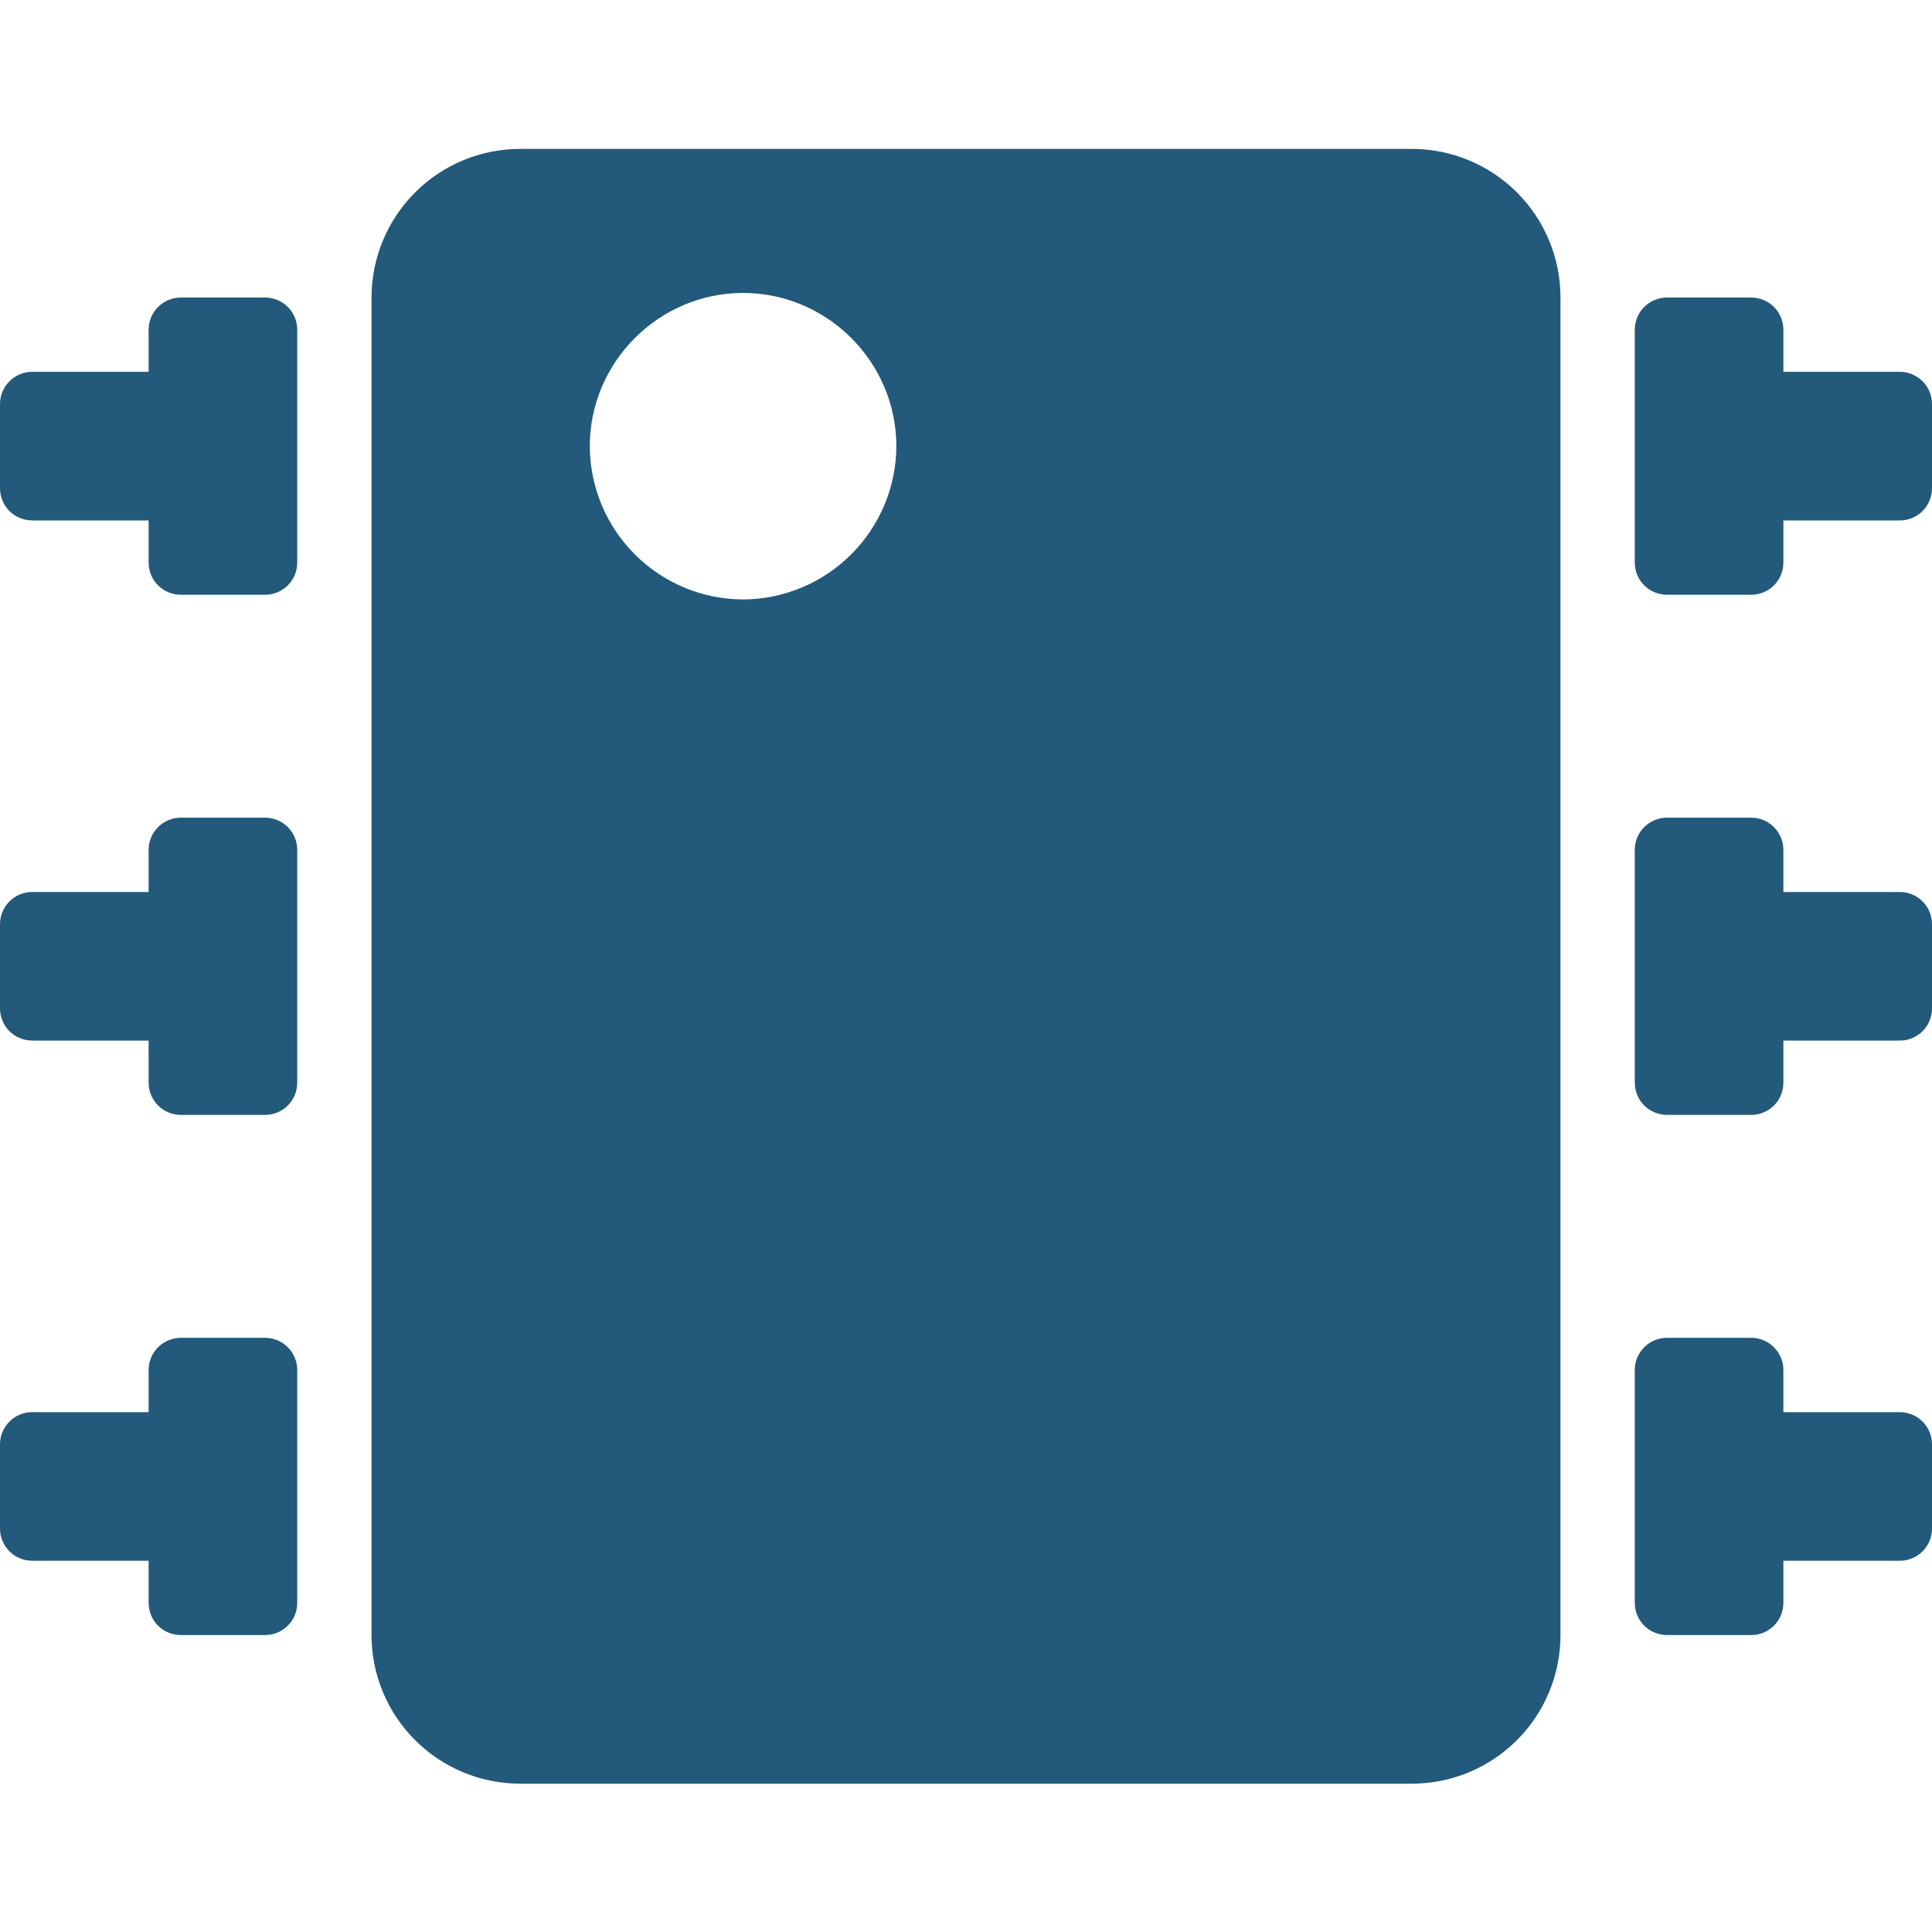 <svg width="40" height="40" viewBox="0 0 40 40" fill="none" xmlns="http://www.w3.org/2000/svg">
<g clip-path="url(#clip0_463_23217)">
<path d="M10.769 3.083C9.953 3.083 9.171 3.407 8.594 3.984C8.017 4.561 7.692 5.344 7.692 6.16V33.852C7.692 34.668 8.017 35.451 8.594 36.028C9.171 36.605 9.953 36.929 10.769 36.929H29.231C30.047 36.929 30.829 36.605 31.407 36.028C31.984 35.451 32.308 34.668 32.308 33.852V6.16C32.308 5.344 31.984 4.561 31.407 3.984C30.829 3.407 30.047 3.083 29.231 3.083H10.769ZM15.385 6.065C17.126 6.065 18.558 7.495 18.558 9.237C18.555 10.077 18.219 10.882 17.624 11.477C17.03 12.071 16.225 12.407 15.385 12.411C14.544 12.408 13.738 12.073 13.143 11.478C12.549 10.883 12.214 10.078 12.211 9.237C12.211 7.495 13.643 6.065 15.385 6.065ZM3.749 6.16C3.661 6.159 3.573 6.176 3.491 6.21C3.409 6.243 3.334 6.293 3.272 6.356C3.209 6.418 3.159 6.493 3.126 6.575C3.093 6.657 3.076 6.745 3.077 6.834V7.698H0.672C0.584 7.698 0.496 7.714 0.414 7.748C0.332 7.782 0.257 7.831 0.195 7.894C0.132 7.957 0.083 8.031 0.049 8.114C0.016 8.196 -0.001 8.284 4.47517e-05 8.372V10.103C4.47517e-05 10.482 0.297 10.775 0.674 10.775H3.077V11.642C3.077 12.018 3.372 12.314 3.751 12.314H5.48C5.569 12.315 5.657 12.298 5.739 12.265C5.821 12.231 5.896 12.181 5.959 12.119C6.022 12.056 6.071 11.981 6.105 11.899C6.138 11.817 6.155 11.729 6.154 11.64V6.834C6.155 6.745 6.138 6.657 6.105 6.575C6.071 6.492 6.022 6.418 5.959 6.355C5.896 6.292 5.821 6.243 5.739 6.209C5.657 6.176 5.569 6.159 5.48 6.16H3.749ZM34.519 6.16C34.43 6.159 34.342 6.176 34.26 6.21C34.178 6.243 34.103 6.293 34.041 6.356C33.978 6.418 33.929 6.493 33.895 6.575C33.862 6.657 33.845 6.745 33.846 6.834V11.642C33.846 12.018 34.142 12.314 34.52 12.314H36.251C36.34 12.315 36.427 12.298 36.509 12.264C36.592 12.23 36.666 12.181 36.729 12.118C36.791 12.055 36.841 11.981 36.874 11.899C36.907 11.816 36.924 11.729 36.923 11.64V10.775H39.328C39.416 10.776 39.504 10.759 39.586 10.726C39.668 10.692 39.743 10.643 39.806 10.58C39.868 10.517 39.918 10.442 39.951 10.36C39.984 10.278 40.001 10.19 40 10.101V8.372C40.001 8.283 39.984 8.195 39.951 8.113C39.917 8.031 39.868 7.956 39.805 7.893C39.742 7.831 39.667 7.781 39.585 7.748C39.503 7.714 39.415 7.697 39.326 7.698H36.923V6.832C36.924 6.744 36.907 6.656 36.873 6.574C36.84 6.492 36.79 6.417 36.727 6.354C36.665 6.292 36.59 6.242 36.508 6.209C36.426 6.176 36.338 6.159 36.249 6.16H34.519ZM3.749 16.929C3.661 16.928 3.573 16.945 3.491 16.979C3.409 17.012 3.334 17.062 3.272 17.125C3.209 17.188 3.159 17.262 3.126 17.344C3.093 17.426 3.076 17.514 3.077 17.603V18.468H0.672C0.584 18.467 0.496 18.484 0.414 18.517C0.332 18.551 0.257 18.601 0.195 18.663C0.132 18.726 0.083 18.801 0.049 18.883C0.016 18.965 -0.001 19.053 4.47517e-05 19.142V20.871C4.47517e-05 21.251 0.297 21.544 0.674 21.544H3.077V22.411C3.077 22.786 3.372 23.083 3.751 23.083H5.48C5.569 23.084 5.657 23.067 5.739 23.034C5.821 23 5.896 22.951 5.959 22.888C6.022 22.825 6.071 22.75 6.105 22.668C6.138 22.586 6.155 22.498 6.154 22.409V17.603C6.155 17.514 6.138 17.426 6.105 17.344C6.071 17.262 6.022 17.187 5.959 17.124C5.896 17.061 5.821 17.012 5.739 16.978C5.657 16.945 5.569 16.928 5.48 16.929H3.749ZM34.519 16.929C34.43 16.928 34.342 16.945 34.26 16.979C34.178 17.012 34.103 17.062 34.041 17.125C33.978 17.188 33.929 17.262 33.895 17.344C33.862 17.426 33.845 17.514 33.846 17.603V22.409C33.846 22.786 34.142 23.083 34.52 23.083H36.251C36.34 23.084 36.427 23.067 36.509 23.033C36.592 23 36.666 22.95 36.729 22.887C36.791 22.825 36.841 22.75 36.874 22.668C36.907 22.586 36.924 22.498 36.923 22.409V21.544H39.328C39.416 21.545 39.504 21.529 39.586 21.495C39.668 21.461 39.743 21.412 39.806 21.349C39.868 21.286 39.918 21.212 39.951 21.129C39.984 21.047 40.001 20.959 40 20.871V19.142C40.001 19.053 39.984 18.965 39.951 18.882C39.917 18.8 39.868 18.726 39.805 18.663C39.742 18.6 39.667 18.55 39.585 18.517C39.503 18.483 39.415 18.467 39.326 18.468H36.923V17.602C36.924 17.513 36.907 17.425 36.873 17.343C36.84 17.261 36.79 17.186 36.727 17.124C36.665 17.061 36.59 17.012 36.508 16.978C36.426 16.945 36.338 16.928 36.249 16.929H34.519ZM3.749 27.698C3.661 27.698 3.573 27.714 3.491 27.748C3.409 27.782 3.334 27.831 3.272 27.894C3.209 27.957 3.159 28.031 3.126 28.113C3.093 28.196 3.076 28.284 3.077 28.372V29.237H0.672C0.584 29.236 0.496 29.253 0.414 29.287C0.332 29.32 0.257 29.37 0.195 29.433C0.132 29.495 0.083 29.57 0.049 29.652C0.016 29.734 -0.001 29.822 4.47517e-05 29.911V31.642C4.47517e-05 32.018 0.297 32.314 0.674 32.314H3.077V33.18C3.077 33.557 3.372 33.852 3.751 33.852H5.48C5.569 33.853 5.657 33.837 5.739 33.803C5.821 33.77 5.896 33.72 5.959 33.657C6.022 33.594 6.071 33.52 6.105 33.438C6.138 33.355 6.155 33.267 6.154 33.178V28.371C6.155 28.282 6.138 28.194 6.104 28.112C6.071 28.03 6.021 27.956 5.958 27.893C5.896 27.83 5.821 27.781 5.739 27.747C5.657 27.714 5.569 27.697 5.48 27.698H3.749ZM34.519 27.698C34.43 27.698 34.342 27.714 34.26 27.748C34.178 27.782 34.103 27.831 34.041 27.894C33.978 27.957 33.929 28.031 33.895 28.113C33.862 28.196 33.845 28.284 33.846 28.372V33.18C33.846 33.557 34.142 33.852 34.52 33.852H36.251C36.34 33.853 36.427 33.836 36.509 33.803C36.592 33.769 36.666 33.719 36.729 33.657C36.791 33.594 36.841 33.519 36.874 33.437C36.907 33.355 36.924 33.267 36.923 33.178V32.314H39.328C39.416 32.315 39.504 32.298 39.586 32.264C39.668 32.23 39.743 32.181 39.806 32.118C39.868 32.055 39.918 31.981 39.951 31.899C39.984 31.817 40.001 31.729 40 31.64V29.909C40.001 29.82 39.984 29.733 39.95 29.651C39.917 29.569 39.867 29.494 39.804 29.431C39.742 29.369 39.667 29.319 39.585 29.286C39.503 29.253 39.415 29.236 39.326 29.237H36.923V28.371C36.924 28.282 36.907 28.194 36.873 28.112C36.84 28.03 36.79 27.956 36.727 27.893C36.665 27.83 36.59 27.781 36.508 27.747C36.426 27.714 36.338 27.697 36.249 27.698H34.519Z" fill="#23597B"/>
</g>
<defs>
<clipPath id="clip0_463_23217">
<rect width="40" height="40" fill="white" transform="translate(0 0.006)"/>
</clipPath>
</defs>
</svg>
